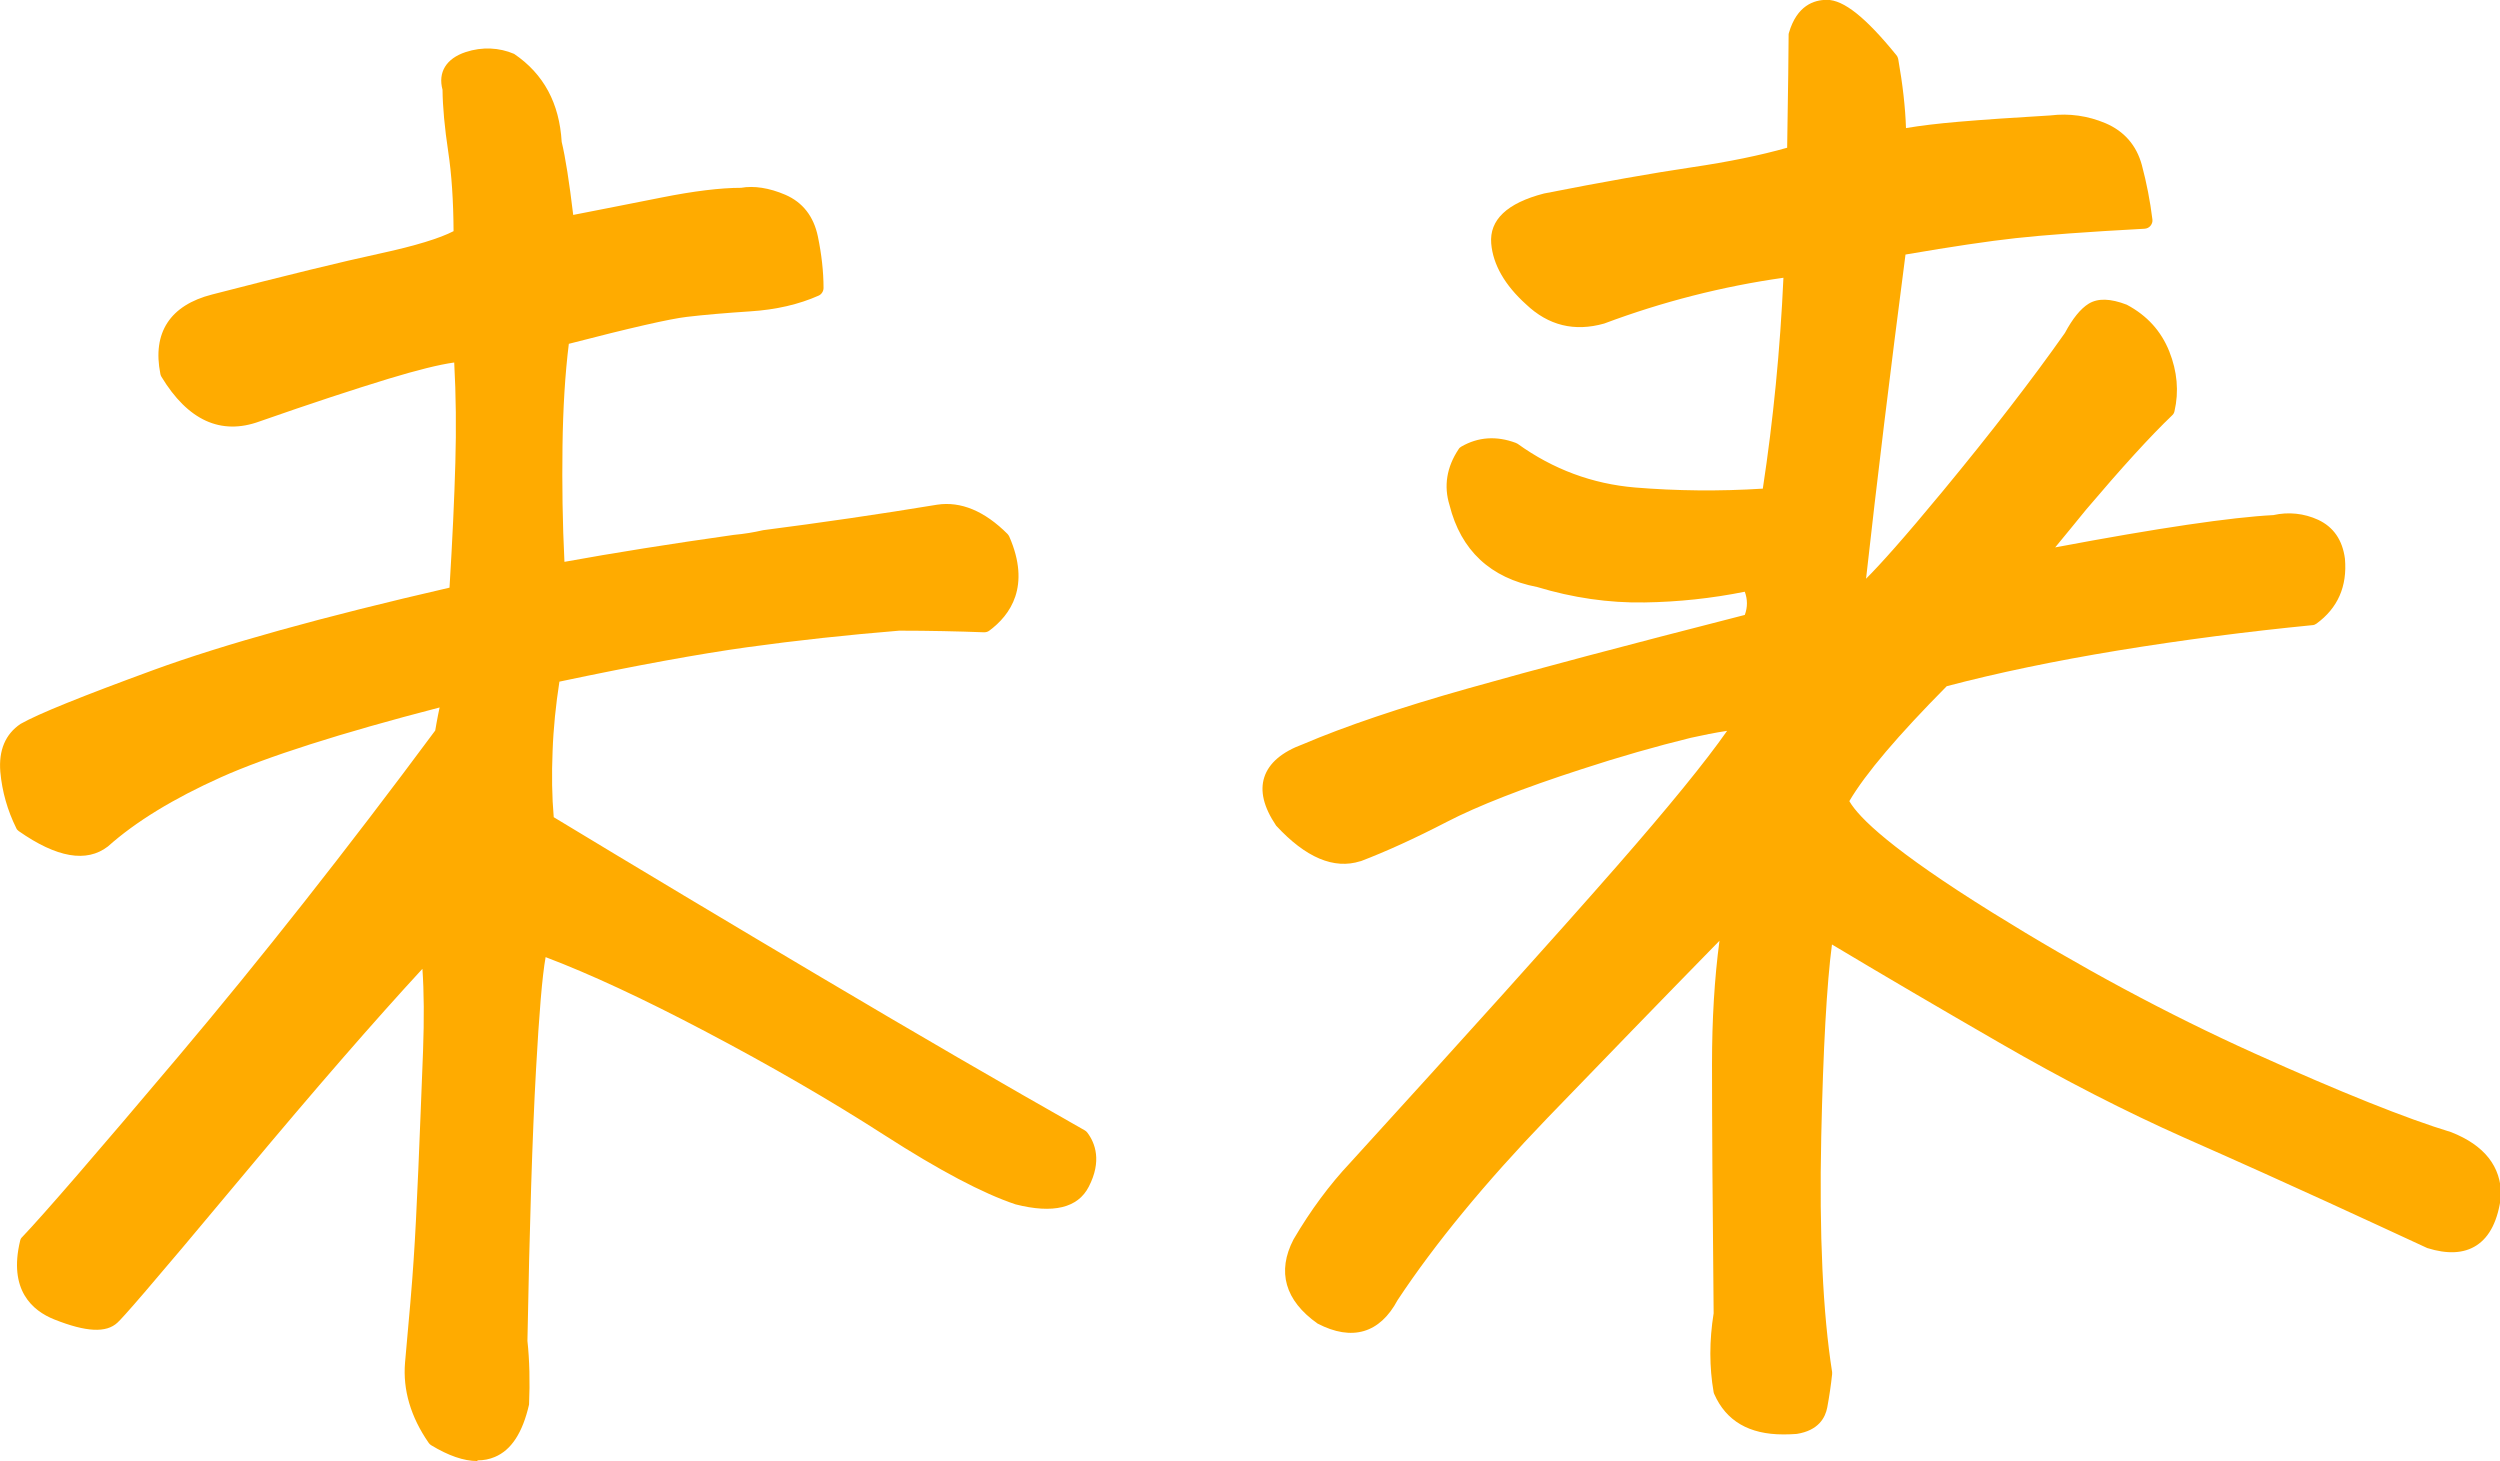 <?xml version="1.0" encoding="UTF-8"?>
<svg id="_レイヤー_2" data-name="レイヤー 2" xmlns="http://www.w3.org/2000/svg" viewBox="0 0 154 90">
  <defs>
    <style>
      .cls-1 {
        fill: #ffab00;
        stroke-width: 0px;
      }
    </style>
  </defs>
  <g id="main_txt">
    <g>
      <g>
        <path class="cls-1" d="M83.63,52.57c-1.43.46-2.98-.23-4.66-2.05-1.3-1.95-.81-3.35,1.46-4.2,2.59-1.11,5.96-2.25,10.11-3.42,4.14-1.17,9.91-2.7,17.3-4.59.39-.85.36-1.66-.1-2.44-2.14.46-4.29.7-6.46.73-2.17.03-4.32-.28-6.46-.93-2.72-.52-4.41-2.08-5.05-4.69-.33-1.04-.16-2.05.49-3.03.91-.52,1.88-.59,2.92-.2,2.27,1.63,4.76,2.56,7.48,2.78,2.72.23,5.51.24,8.36.05.71-4.56,1.17-9.24,1.36-14.06-4.02.52-7.94,1.5-11.76,2.93-1.62.46-3.05.1-4.28-1.07-1.23-1.11-1.9-2.25-1.99-3.42s.86-2.02,2.87-2.54c3.63-.72,6.66-1.25,9.09-1.61,2.43-.36,4.52-.8,6.27-1.32.06-3.97.1-6.41.1-7.32.32-1.11.94-1.66,1.85-1.66.84,0,2.14,1.07,3.89,3.22.32,1.82.49,3.42.49,4.79.97-.2,2.23-.36,3.79-.49,1.55-.13,3.43-.26,5.64-.39,1.1-.13,2.15.02,3.16.44,1,.42,1.65,1.17,1.94,2.25.29,1.07.5,2.17.63,3.27-3.56.2-6.22.39-7.97.59s-4.15.55-7.19,1.07c-1.04,7.94-1.91,15.17-2.62,21.68.84-.59,2.77-2.7,5.78-6.35,3.01-3.65,5.52-6.9,7.53-9.77.45-.85.89-1.4,1.31-1.66.42-.26,1.05-.23,1.9.1,1.1.59,1.88,1.45,2.33,2.59.45,1.14.55,2.26.29,3.37-1.36,1.3-3.14,3.26-5.34,5.86-.84,1.04-1.78,2.18-2.82,3.42,7.13-1.37,12.05-2.11,14.77-2.25.91-.2,1.75-.11,2.53.24.78.36,1.23,1.03,1.36,2,.13,1.5-.39,2.67-1.55,3.52-4.02.39-8.02.91-12,1.56-3.98.65-7.56,1.4-10.74,2.25-3.24,3.26-5.34,5.76-6.32,7.52.65,1.5,3.69,3.94,9.13,7.32,5.44,3.39,10.83,6.28,16.18,8.69,5.34,2.41,9.41,4.04,12.19,4.88,1.81.72,2.72,1.86,2.72,3.42-.33,2.54-1.62,3.45-3.89,2.73-1.81-.85-3.85-1.79-6.12-2.83-2.27-1.04-5.2-2.36-8.79-3.96-3.6-1.59-7.37-3.53-11.32-5.81-3.95-2.28-7.61-4.43-10.98-6.45-.39,2.34-.65,6.56-.78,12.65-.13,6.09.1,10.95.68,14.6-.07.65-.16,1.32-.29,2-.13.68-.62,1.09-1.46,1.22-2.27.2-3.76-.52-4.47-2.15-.26-1.5-.26-3.06,0-4.69-.07-6.97-.1-12.11-.1-15.43s.23-6.35.68-9.08c-3.95,4.04-7.86,8.06-11.71,12.06-3.85,4-6.95,7.76-9.28,11.28-.97,1.82-2.4,2.25-4.28,1.27-1.75-1.24-2.17-2.73-1.26-4.49,1.04-1.76,2.17-3.29,3.4-4.59,7.13-7.81,12.6-13.9,16.42-18.26,3.82-4.36,6.32-7.49,7.48-9.38-1.1.13-2.23.33-3.4.59-2.14.52-4.41,1.17-6.8,1.95-3.63,1.17-6.41,2.26-8.36,3.27-1.94,1.01-3.69,1.81-5.25,2.39Z"/>
        <path class="cls-1" d="M109.85,88.36c-2.11,0-3.52-.83-4.25-2.48-.02-.04-.03-.08-.04-.12-.27-1.55-.27-3.18,0-4.86-.07-6.78-.1-11.97-.1-15.35,0-2.72.15-5.27.46-7.6-3.65,3.73-7.21,7.41-10.61,10.93-3.81,3.96-6.92,7.73-9.22,11.21-1.09,2.04-2.8,2.55-4.93,1.44-2.01-1.42-2.51-3.2-1.48-5.18,1.06-1.81,2.23-3.38,3.48-4.71,7.07-7.76,12.6-13.9,16.41-18.25,3.21-3.67,5.5-6.48,6.82-8.37-.73.11-1.48.26-2.24.43-2.12.52-4.4,1.17-6.75,1.94-3.58,1.16-6.37,2.25-8.28,3.24-1.95,1.01-3.73,1.82-5.3,2.42,0,0-.02,0-.02,0-1.63.52-3.37-.22-5.19-2.19-.78-1.16-1-2.14-.73-2.98.28-.87,1.08-1.56,2.39-2.04,2.58-1.1,6-2.26,10.15-3.43,4.1-1.16,9.68-2.64,17.06-4.53.18-.49.17-.96,0-1.43-2.04.41-4.11.63-6.17.66-2.21.04-4.44-.29-6.62-.95-2.87-.55-4.7-2.25-5.4-5.05-.36-1.16-.18-2.33.56-3.44.04-.07.1-.12.17-.16,1.04-.6,2.17-.67,3.35-.23.04.02.08.04.12.06,2.18,1.57,4.61,2.47,7.23,2.69,2.55.21,5.19.24,7.87.07.64-4.2,1.07-8.56,1.27-12.99-3.75.53-7.47,1.48-11.04,2.82-1.84.52-3.44.12-4.81-1.18-1.31-1.18-2.04-2.45-2.15-3.75-.12-1.45.97-2.49,3.25-3.08,3.65-.72,6.71-1.26,9.14-1.62,2.23-.33,4.19-.73,5.84-1.2.06-3.74.09-6.06.09-6.94,0-.05,0-.1.02-.14.49-1.68,1.54-2.03,2.34-2.03,1.03,0,2.39,1.08,4.28,3.41.06.07.09.15.11.23.28,1.58.44,3.01.48,4.26.89-.15,1.96-.28,3.25-.39,1.53-.13,3.43-.26,5.65-.39,1.15-.14,2.3.02,3.39.48,1.15.49,1.91,1.36,2.24,2.58.29,1.09.51,2.21.65,3.35.02.14-.03.28-.12.39s-.22.17-.36.18c-3.54.19-6.21.39-7.94.58-1.65.18-3.94.52-6.79,1.01-.94,7.23-1.76,13.94-2.43,19.97.87-.87,2.32-2.48,4.74-5.41,2.99-3.62,5.51-6.89,7.51-9.73.47-.88.96-1.49,1.46-1.8.57-.35,1.34-.33,2.35.06,1.26.67,2.12,1.63,2.62,2.88.49,1.23.6,2.47.32,3.68-.02.1-.07.19-.14.25-1.35,1.29-3.13,3.25-5.31,5.82-.58.72-1.22,1.49-1.9,2.32,6.37-1.2,10.88-1.86,13.44-1.99.93-.21,1.89-.11,2.76.29.94.44,1.5,1.24,1.65,2.4.15,1.71-.45,3.05-1.76,4-.07.05-.16.09-.25.09-3.97.39-8,.91-11.97,1.56-3.89.64-7.44,1.38-10.55,2.2-2.99,3.02-5.01,5.39-6,7.08.59,1.03,2.66,3.04,8.82,6.87,5.4,3.36,10.82,6.27,16.12,8.66,5.3,2.39,9.39,4.03,12.13,4.86,2.06.81,3.08,2.12,3.08,3.91-.19,1.53-.7,2.54-1.52,3.07-.77.5-1.79.55-3.03.16-1.88-.87-3.91-1.81-6.18-2.85-2.27-1.04-5.19-2.36-8.79-3.95-3.6-1.6-7.43-3.56-11.37-5.84-3.69-2.13-7.16-4.16-10.33-6.06-.32,2.43-.54,6.4-.66,11.83-.13,6.02.1,10.9.67,14.51,0,.04,0,.09,0,.13-.07.66-.17,1.35-.3,2.05-.12.63-.54,1.42-1.88,1.63-.27.02-.52.03-.77.03ZM106.56,85.52c.63,1.38,1.92,1.96,3.93,1.79.77-.12.94-.5,1-.81.12-.64.21-1.28.28-1.89-.58-3.66-.81-8.58-.68-14.63.13-6.08.39-10.36.78-12.72.03-.17.14-.31.29-.38.15-.07.33-.06.48.02,3.34,2,7.03,4.17,10.97,6.44,3.91,2.26,7.7,4.2,11.27,5.79,3.6,1.6,6.53,2.92,8.8,3.96,2.27,1.04,4.31,1.99,6.12,2.83.88.27,1.61.26,2.11-.07.55-.35.91-1.12,1.05-2.27,0-1.28-.79-2.24-2.4-2.88-2.75-.83-6.87-2.48-12.22-4.89-5.34-2.4-10.8-5.34-16.24-8.72-5.59-3.47-8.64-5.95-9.33-7.56-.06-.15-.06-.31.02-.45,1.01-1.82,3.1-4.31,6.4-7.63.06-.06.14-.11.23-.13,3.18-.85,6.81-1.61,10.79-2.26,3.95-.64,7.95-1.17,11.89-1.55.94-.73,1.35-1.7,1.24-2.98-.1-.77-.45-1.3-1.06-1.58-.68-.31-1.4-.38-2.21-.21-2.77.14-7.72.89-14.78,2.25-.21.04-.43-.06-.54-.24-.11-.19-.09-.42.05-.59,1.03-1.23,1.97-2.37,2.81-3.41,2.15-2.54,3.92-4.49,5.28-5.8.19-.95.09-1.93-.3-2.92-.41-1.03-1.1-1.79-2.1-2.33-.61-.23-1.12-.28-1.39-.11-.23.15-.62.52-1.13,1.47-2.04,2.92-4.58,6.21-7.59,9.85-3.07,3.71-4.99,5.82-5.88,6.44-.16.11-.38.12-.55.02-.17-.1-.27-.3-.25-.5.71-6.48,1.59-13.78,2.62-21.69.03-.22.2-.4.42-.44,3.05-.52,5.48-.88,7.22-1.08,1.66-.19,4.16-.37,7.45-.56-.13-.9-.31-1.79-.55-2.66-.25-.92-.79-1.54-1.65-1.91-.92-.39-1.89-.52-2.9-.4-2.23.13-4.1.26-5.65.39-1.54.13-2.79.29-3.73.48-.15.03-.31,0-.42-.11-.12-.1-.19-.24-.19-.4,0-1.29-.15-2.83-.46-4.56-2.17-2.64-3.1-2.93-3.41-2.93-.41,0-.99.13-1.34,1.22,0,.97-.04,3.39-.1,7.26,0,.22-.15.42-.36.48-1.76.53-3.9.98-6.34,1.33-2.41.36-5.46.9-9.06,1.61-2.57.67-2.48,1.67-2.46,1.99.09,1.03.7,2.07,1.82,3.08,1.11,1.06,2.35,1.37,3.8.96,3.8-1.43,7.79-2.42,11.83-2.94.15-.02.3.03.41.13.11.1.17.25.17.4-.19,4.81-.65,9.57-1.37,14.12-.04.24-.23.42-.47.43-2.87.2-5.71.18-8.43-.05-2.78-.23-5.36-1.19-7.68-2.84-.83-.3-1.59-.26-2.32.12-.51.81-.63,1.63-.36,2.49.61,2.44,2.13,3.85,4.66,4.34,2.13.65,4.26.95,6.36.92,2.13-.03,4.27-.27,6.36-.72.22-.05.44.05.55.24.54.93.58,1.91.12,2.91-.06.14-.19.24-.34.28-7.39,1.89-13.21,3.43-17.28,4.59-4.1,1.16-7.48,2.3-10.04,3.4-1.02.38-1.61.85-1.79,1.41-.17.53.02,1.22.56,2.04,1.47,1.59,2.86,2.23,4.07,1.85,1.53-.58,3.27-1.37,5.18-2.36,1.96-1.02,4.8-2.13,8.43-3.3,2.38-.78,4.68-1.44,6.84-1.96,1.19-.26,2.35-.46,3.46-.6.19-.02.39.07.49.23s.11.38,0,.55c-1.17,1.9-3.71,5.08-7.53,9.44-3.82,4.35-9.34,10.5-16.43,18.27-1.21,1.28-2.33,2.79-3.34,4.5-.77,1.5-.42,2.72,1.12,3.81,1.58.82,2.69.49,3.53-1.09,2.36-3.57,5.51-7.39,9.36-11.39,3.74-3.88,7.68-7.94,11.71-12.06.16-.16.4-.2.6-.1.2.1.31.32.27.54-.45,2.69-.67,5.72-.67,9s.03,8.56.1,15.43c-.25,1.62-.26,3.12-.02,4.54ZM83.63,52.57h0,0Z"/>
      </g>
      <g>
        <path class="cls-1" d="M33.61,50.69c5.38,3.26,10.95,6.59,16.71,10.01,5.76,3.42,11.17,6.56,16.23,9.42.58.78.6,1.71.05,2.78-.55,1.07-1.86,1.35-3.94.83-1.94-.65-4.58-2.05-7.92-4.2-3.34-2.15-7.04-4.3-11.13-6.45-4.08-2.15-7.55-3.74-10.4-4.79-.26.91-.5,3.43-.73,7.57-.23,4.14-.41,9.72-.53,16.75.13,1.24.16,2.54.1,3.91-.71,3.06-2.46,3.74-5.25,2.05-1.04-1.5-1.49-3.03-1.36-4.59.26-2.8.44-4.92.53-6.35.1-1.43.19-3.3.29-5.62.1-2.31.19-4.74.29-7.28.1-2.54.05-4.62-.15-6.25-3.11,3.32-7.01,7.8-11.71,13.43-4.7,5.63-7.3,8.69-7.82,9.18-.52.49-1.64.39-3.35-.29-1.72-.68-2.32-2.1-1.8-4.25,1.36-1.43,4.58-5.16,9.67-11.18,5.08-6.02,10.38-12.74,15.89-20.17l.1-.59c.13-.72.26-1.3.39-1.76-6.61,1.69-11.4,3.21-14.38,4.54-2.98,1.34-5.34,2.78-7.09,4.35-1.1.85-2.72.52-4.86-.98-.52-1.04-.83-2.13-.92-3.27-.1-1.14.24-1.97,1.02-2.49,1.04-.59,3.74-1.68,8.11-3.27,4.37-1.59,10.54-3.3,18.51-5.13.19-3.13.32-5.83.39-8.11.06-2.28.03-4.52-.1-6.74-.97.07-2.53.42-4.66,1.07-2.14.65-4.79,1.53-7.97,2.64-2.14.78-3.95-.06-5.44-2.54-.45-2.28.49-3.71,2.82-4.3,4.53-1.17,8-2.02,10.4-2.54,2.4-.52,4.02-1.04,4.86-1.56,0-2.02-.11-3.78-.34-5.27-.23-1.5-.34-2.77-.34-3.81-.26-.85.1-1.43,1.07-1.76.39-.13.78-.2,1.17-.2.52,0,1,.1,1.46.29,1.62,1.11,2.49,2.77,2.62,4.98.26,1.11.52,2.8.78,5.08,2.01-.39,4-.78,5.98-1.17,1.98-.39,3.58-.59,4.81-.59.78-.13,1.62,0,2.53.39.91.39,1.47,1.12,1.7,2.2.23,1.07.34,2.1.34,3.08-1.17.52-2.51.83-4.03.93-1.52.1-2.83.21-3.94.34-1.1.13-3.66.72-7.68,1.76-.26,1.95-.41,4.2-.44,6.74-.03,2.54.02,5.11.15,7.72,3.17-.59,6.83-1.17,10.98-1.76.65-.06,1.26-.16,1.85-.29,3.56-.45,7.13-.98,10.69-1.56,1.3-.2,2.59.36,3.89,1.66.97,2.21.62,3.94-1.07,5.18-1.62-.06-3.37-.1-5.25-.1-3.24.26-6.38.6-9.43,1.03-3.05.42-7.03,1.16-11.95,2.2-.26,1.56-.42,3.12-.49,4.69-.07,1.56-.03,3.03.1,4.39Z"/>
        <path class="cls-1" d="M29.4,90c-.83,0-1.78-.33-2.85-.98-.06-.04-.11-.09-.15-.15-1.1-1.59-1.59-3.25-1.45-4.93.26-2.85.44-4.92.53-6.34.1-1.44.19-3.32.29-5.6.1-2.31.19-4.74.29-7.27.07-1.95.06-3.64-.04-5.05-2.96,3.21-6.63,7.43-10.92,12.57-6.34,7.6-7.53,8.91-7.86,9.22-.69.65-1.93.59-3.89-.19-1.36-.54-2.84-1.82-2.11-4.85.02-.09.06-.17.13-.23,1.35-1.42,4.51-5.07,9.65-11.16,5.02-5.95,10.34-12.69,15.79-20.04l.08-.46c.06-.35.13-.67.19-.96-6.13,1.59-10.66,3.04-13.47,4.3-2.92,1.31-5.26,2.74-6.96,4.26-1.32,1.02-3.16.69-5.49-.94-.07-.05-.13-.11-.16-.19-.54-1.09-.87-2.25-.98-3.46-.11-1.33.31-2.33,1.25-2.96,1.09-.62,3.77-1.7,8.22-3.33,4.3-1.57,10.42-3.27,18.2-5.06.18-2.93.3-5.52.36-7.71.06-2.07.04-4.14-.07-6.16-.94.13-2.29.47-4.04,1-2.13.65-4.81,1.53-7.95,2.63-2.38.87-4.42-.06-6.05-2.76-.03-.05-.05-.11-.06-.16-.51-2.55.6-4.24,3.19-4.9,4.49-1.16,8-2.02,10.41-2.54,2.11-.46,3.61-.92,4.46-1.36-.01-1.86-.12-3.51-.33-4.9-.22-1.47-.34-2.75-.35-3.81-.29-1.07.22-1.92,1.42-2.32,1.03-.34,2.08-.28,2.99.11,1.83,1.24,2.79,3.05,2.93,5.42.23.95.47,2.49.71,4.5,1.82-.36,3.64-.71,5.43-1.07,2-.4,3.65-.6,4.91-.6.79-.14,1.73,0,2.73.43,1.06.46,1.74,1.32,2,2.56.23,1.11.35,2.18.35,3.18,0,.2-.12.39-.3.47-1.21.54-2.63.87-4.21.97-1.5.1-2.82.21-3.91.34-1.04.12-3.49.68-7.27,1.66-.23,1.85-.36,3.98-.39,6.33-.03,2.33,0,4.71.12,7.1,3.03-.55,6.54-1.11,10.43-1.66.65-.06,1.25-.16,1.81-.29,3.56-.46,7.15-.98,10.72-1.57,1.46-.22,2.92.39,4.33,1.8.04.04.08.1.11.16,1.34,3.06.07,4.84-1.23,5.8-.09.07-.2.1-.32.1-1.63-.06-3.39-.1-5.23-.1-3.17.26-6.33.6-9.36,1.02-2.95.41-6.84,1.12-11.57,2.12-.22,1.42-.37,2.86-.42,4.28-.06,1.44-.04,2.81.07,4.07,5.22,3.16,10.77,6.48,16.49,9.87,5.73,3.4,11.19,6.57,16.22,9.42.06.03.11.08.16.14.49.65.9,1.76.09,3.33-.67,1.31-2.19,1.68-4.51,1.09-2.01-.67-4.71-2.1-8.07-4.26-3.31-2.13-7.04-4.29-11.09-6.42-3.78-1.99-7.07-3.52-9.79-4.55-.21,1.17-.4,3.49-.59,6.91-.23,4.08-.4,9.71-.53,16.73.13,1.19.16,2.53.1,3.92-.4,1.75-1.1,2.81-2.11,3.23-.33.14-.68.21-1.06.21ZM27.17,88.2c1.22.72,2.2.94,2.9.65.68-.29,1.19-1.11,1.5-2.43.05-1.25.02-2.54-.11-3.74.13-7.09.31-12.73.53-16.83.23-4.21.48-6.72.75-7.68.04-.14.13-.25.26-.32.13-.06.27-.07.41-.03,2.86,1.05,6.38,2.67,10.46,4.81,4.07,2.14,7.83,4.32,11.16,6.47,3.29,2.12,5.91,3.51,7.81,4.14,1.76.44,2.89.25,3.32-.58.44-.85.46-1.56.06-2.16-5.01-2.84-10.44-5.99-16.14-9.37-5.8-3.44-11.43-6.81-16.72-10.01-.14-.08-.23-.23-.24-.39-.13-1.38-.16-2.88-.1-4.47.06-1.57.23-3.17.49-4.75.03-.21.19-.37.4-.42,4.91-1.04,8.94-1.78,11.99-2.2,3.04-.42,6.22-.77,9.45-1.03,1.82,0,3.53.03,5.13.09,1.34-1.06,1.6-2.49.8-4.36-1.16-1.14-2.27-1.62-3.38-1.45-3.57.59-7.18,1.11-10.7,1.56-.55.13-1.19.23-1.86.29-4.1.58-7.79,1.17-10.94,1.75-.15.03-.29-.01-.41-.1-.12-.09-.19-.23-.19-.38-.13-2.6-.18-5.21-.15-7.75.03-2.55.18-4.84.44-6.8.03-.21.18-.38.38-.43,4.08-1.06,6.61-1.64,7.74-1.77,1.11-.13,2.44-.25,3.96-.34,1.32-.08,2.52-.34,3.55-.75-.02-.84-.13-1.72-.32-2.63-.19-.91-.65-1.51-1.4-1.83-.81-.35-1.56-.47-2.24-.36-1.28,0-2.86.2-4.8.58-1.98.39-3.97.78-5.98,1.17-.14.03-.28,0-.4-.09s-.19-.21-.21-.36c-.26-2.25-.51-3.94-.77-5.02-.13-2.15-.92-3.65-2.41-4.67-.53-.21-1.39-.3-2.17-.04-.91.31-.86.74-.74,1.12.02.05.02.1.02.15,0,1.02.11,2.28.33,3.73.23,1.52.35,3.32.35,5.35,0,.18-.09.34-.24.44-.9.56-2.54,1.09-5.02,1.63-2.4.52-5.9,1.38-10.38,2.53-2.04.51-2.82,1.66-2.46,3.61,1.35,2.2,2.91,2.93,4.78,2.25,3.16-1.1,5.85-1.99,7.99-2.65,2.2-.67,3.76-1.03,4.78-1.1.14,0,.27.04.37.13.1.09.16.22.17.35.13,2.21.16,4.5.1,6.78-.07,2.29-.2,5.03-.39,8.12-.01.23-.18.42-.4.47-7.91,1.81-14.12,3.53-18.45,5.11-4.34,1.58-7.04,2.67-8.04,3.24-.58.39-.84,1.05-.76,2,.09,1.03.36,2.03.81,2.97,1.87,1.29,3.27,1.59,4.15.92,1.75-1.57,4.18-3.06,7.2-4.41,2.99-1.34,7.86-2.88,14.46-4.57.18-.05.37,0,.49.14.13.13.17.32.12.5-.12.43-.25,1.01-.38,1.71l-.1.58c-.01.08-.05.16-.09.22-5.49,7.41-10.85,14.2-15.91,20.19-5.03,5.96-8.18,9.6-9.59,11.1-.41,1.83.08,2.95,1.52,3.52,2.05.82,2.65.55,2.82.4.49-.47,3.11-3.54,7.78-9.14,4.68-5.62,8.63-10.14,11.73-13.45.14-.15.34-.2.53-.14.19.06.32.23.35.43.2,1.64.25,3.78.15,6.33-.1,2.54-.19,4.97-.29,7.28-.1,2.29-.19,4.18-.29,5.63-.1,1.43-.27,3.51-.54,6.36-.12,1.4.29,2.8,1.21,4.16Z"/>
      </g>
    </g>
  </g>
</svg>